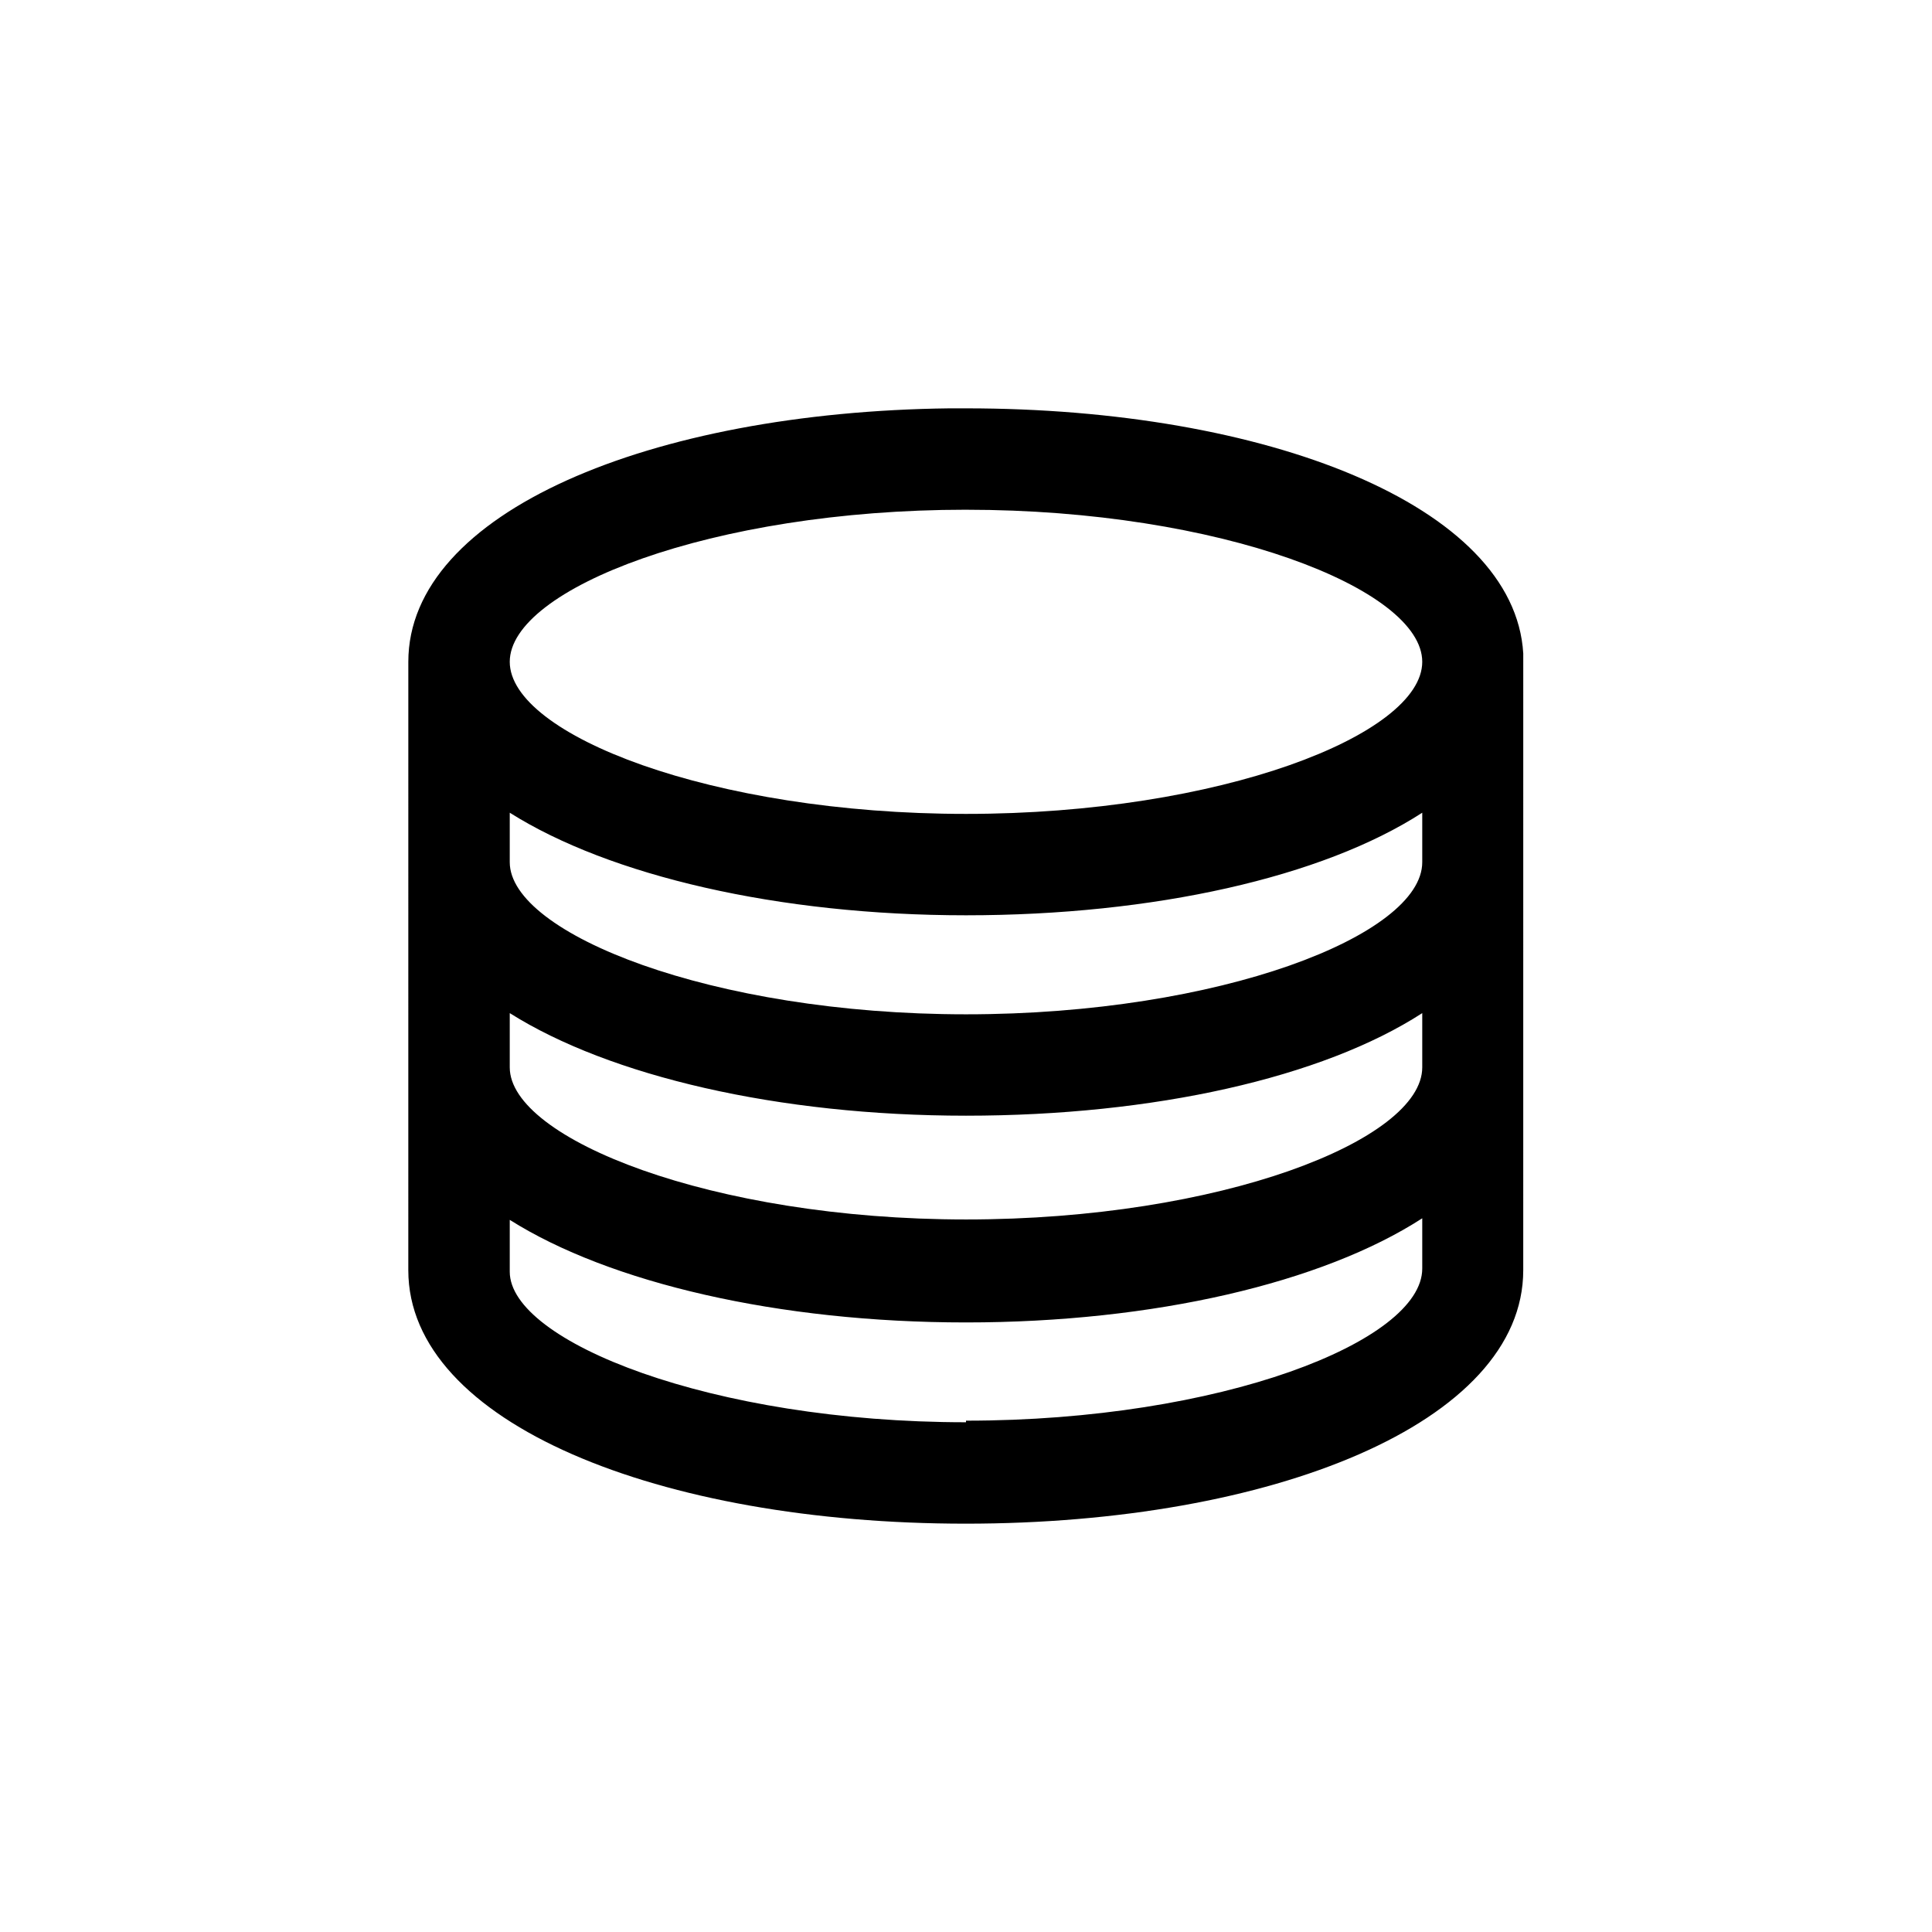 <?xml version="1.0" encoding="UTF-8"?>
<!-- Uploaded to: SVG Repo, www.svgrepo.com, Generator: SVG Repo Mixer Tools -->
<svg fill="#000000" width="800px" height="800px" version="1.1" viewBox="144 144 512 512" xmlns="http://www.w3.org/2000/svg">
 <path d="m252.21 319.39c0-39.676 64.34-66.23 143.38-67.176h4.41c79.559 0 145.37 25.715 147.68 64.969l-0.004 163.43c0 40.516-66.754 67.176-147.79 67.176-81.027-0.004-147.68-26.664-147.68-67.176zm147.79 120.28c-49.75 0-94.465-10.496-120.91-27.184v14.379c0 18.895 53.531 40.305 120.91 40.305s120.91-20.992 120.91-40.305v-14.379c-26.453 17.109-71.164 27.184-120.91 27.184zm0-53.109c-49.75 0-94.465-10.496-120.91-27.184v13.121c0 18.895 53.531 40.305 120.91 40.305s120.91-20.992 120.91-40.305v-13.121c-26.453 17.109-71.164 27.184-120.91 27.184zm0-107.48c-67.383 0-120.91 20.992-120.91 40.305s53.531 40.305 120.91 40.305 120.91-20.992 120.91-40.305c0-19.309-53.531-40.301-120.91-40.301zm0 241.41c67.383 0 120.91-20.992 120.91-40.305v-13.328c-26.453 17.105-71.164 27.602-120.91 27.602s-94.465-10.496-120.91-27.184v13.75c0 18.473 53.527 39.887 120.91 39.887z"/>
</svg>